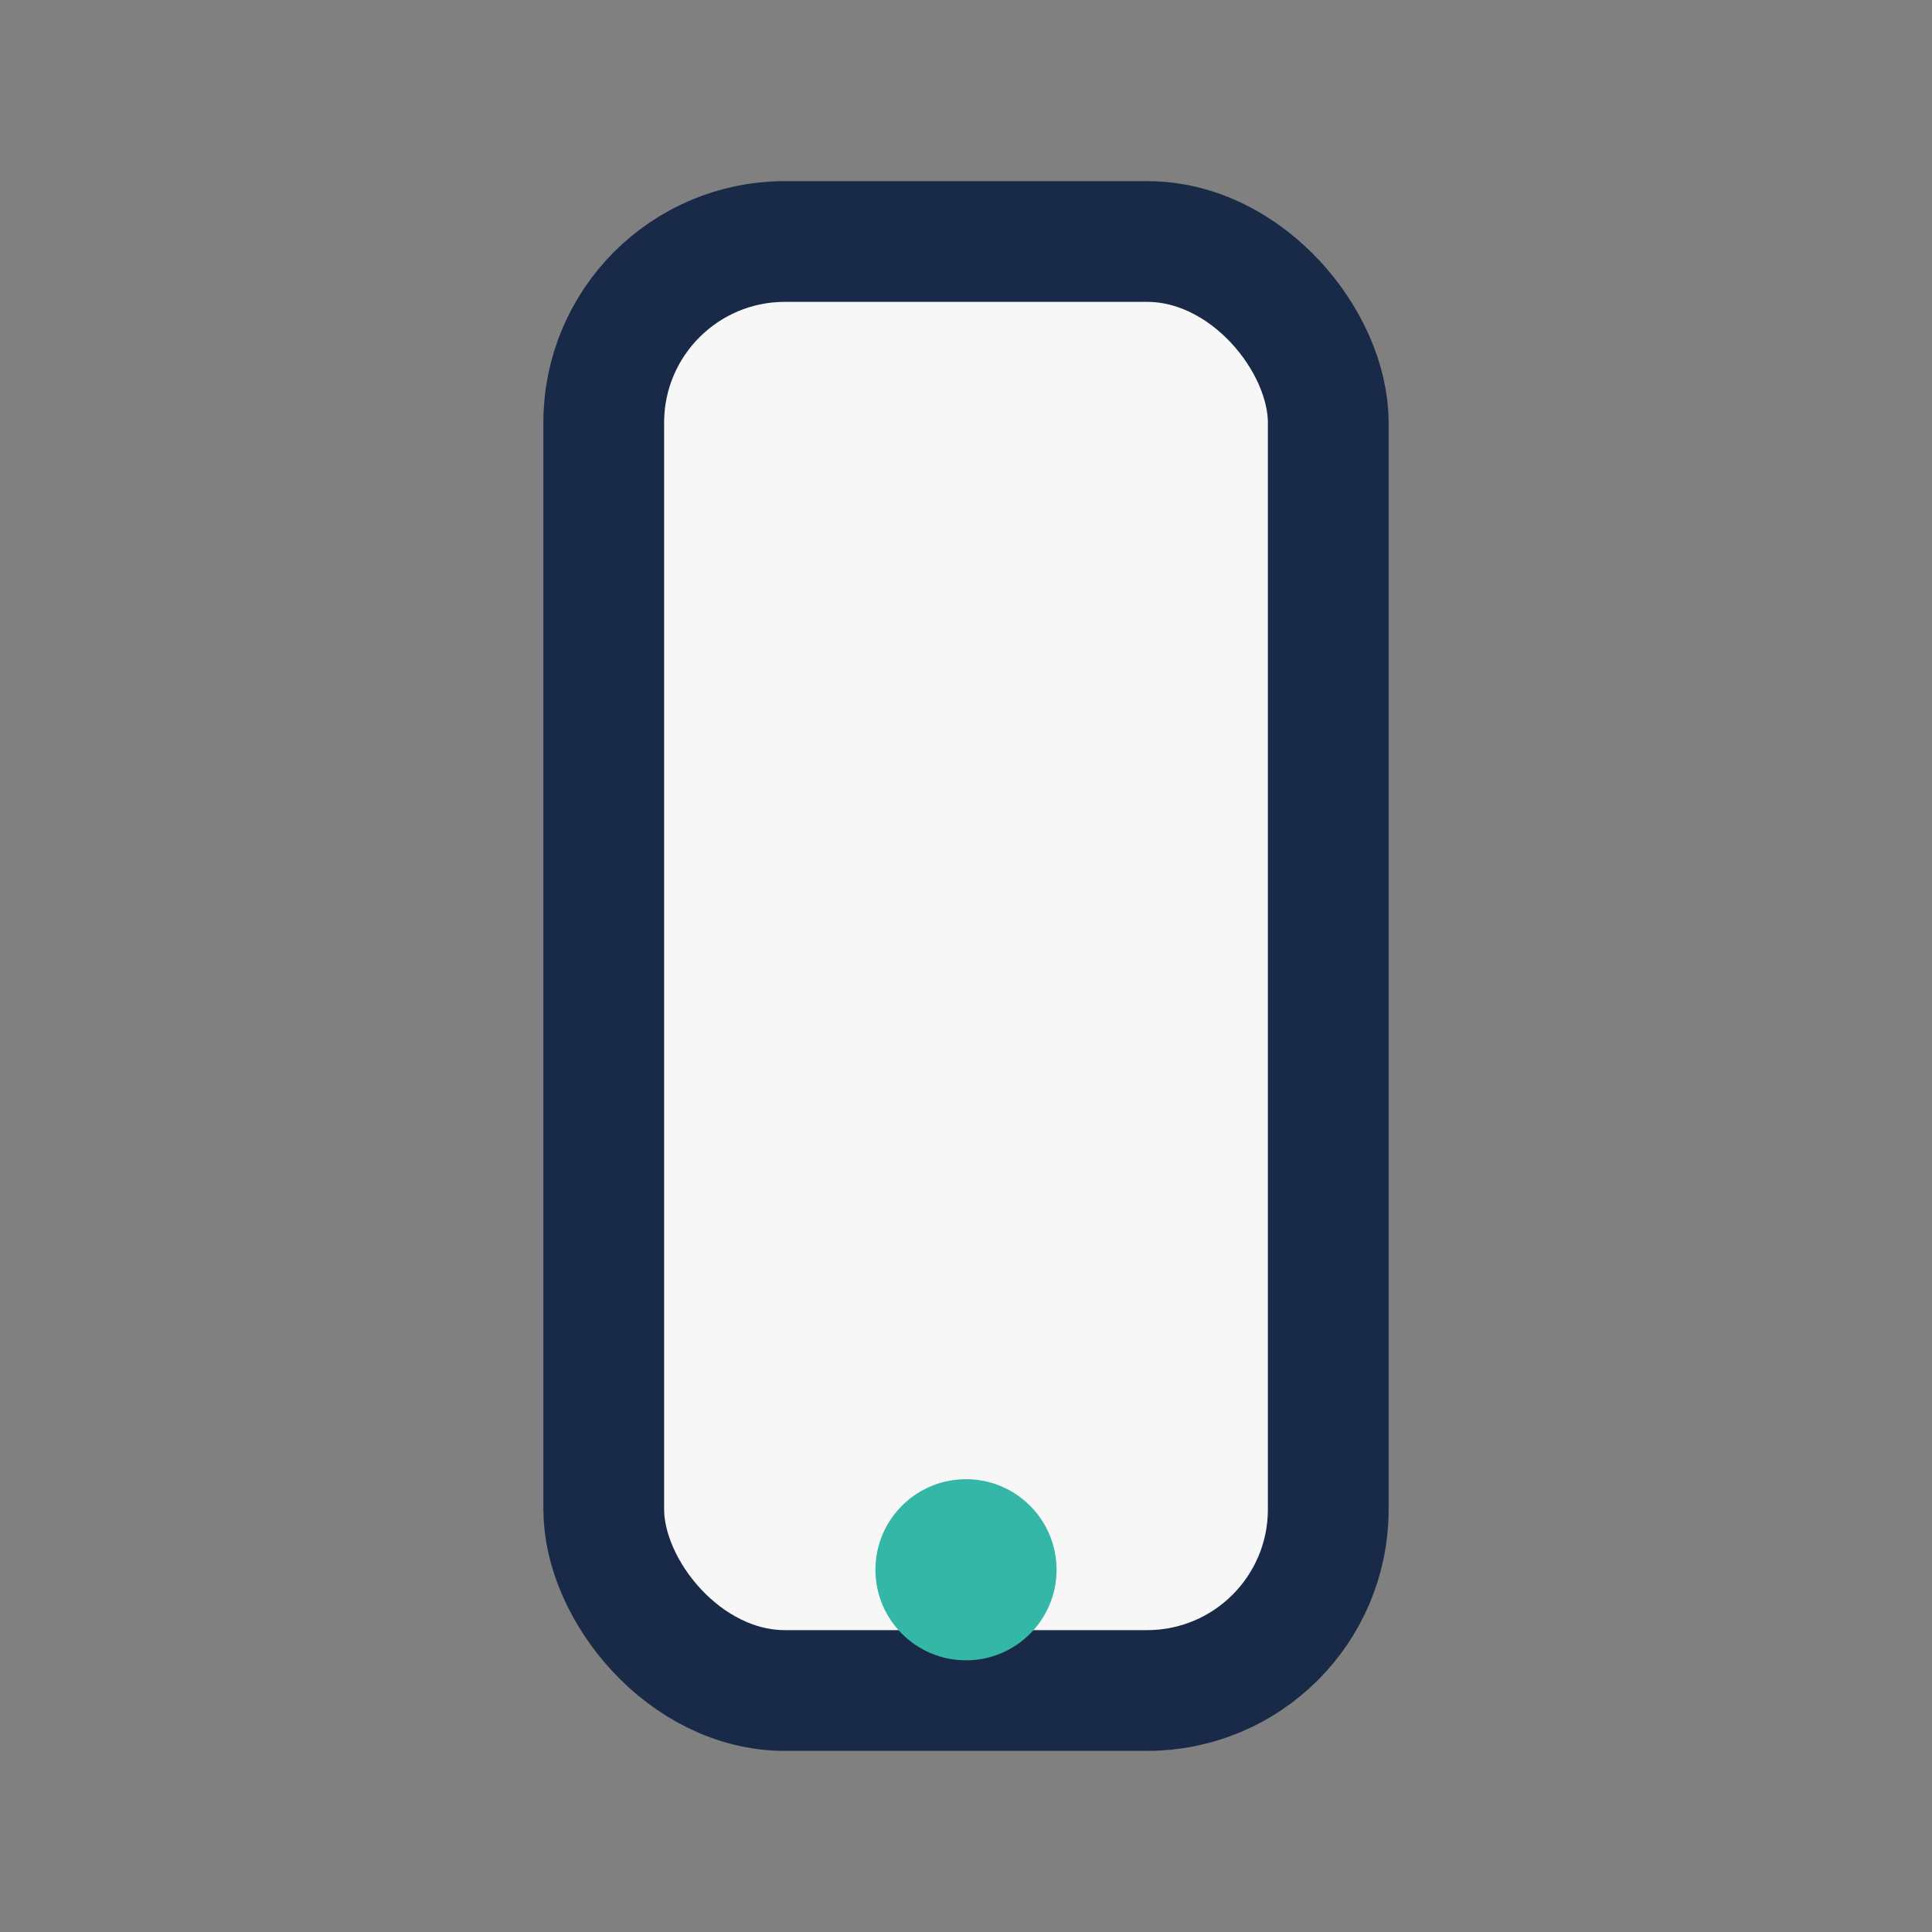 <?xml version="1.0" encoding="UTF-8"?>
<svg xmlns="http://www.w3.org/2000/svg" width="32" height="32" viewBox="0 0 32 32"><rect x="0" y="0" width="32" height="32" fill="#808080" stroke="none"/><rect x="10" y="4" width="12" height="24" rx="3" fill="#F7F7F7" stroke="#182A47" stroke-width="2"/><circle cx="16" cy="26" r="1.5" fill="#35B7A8"/></svg>